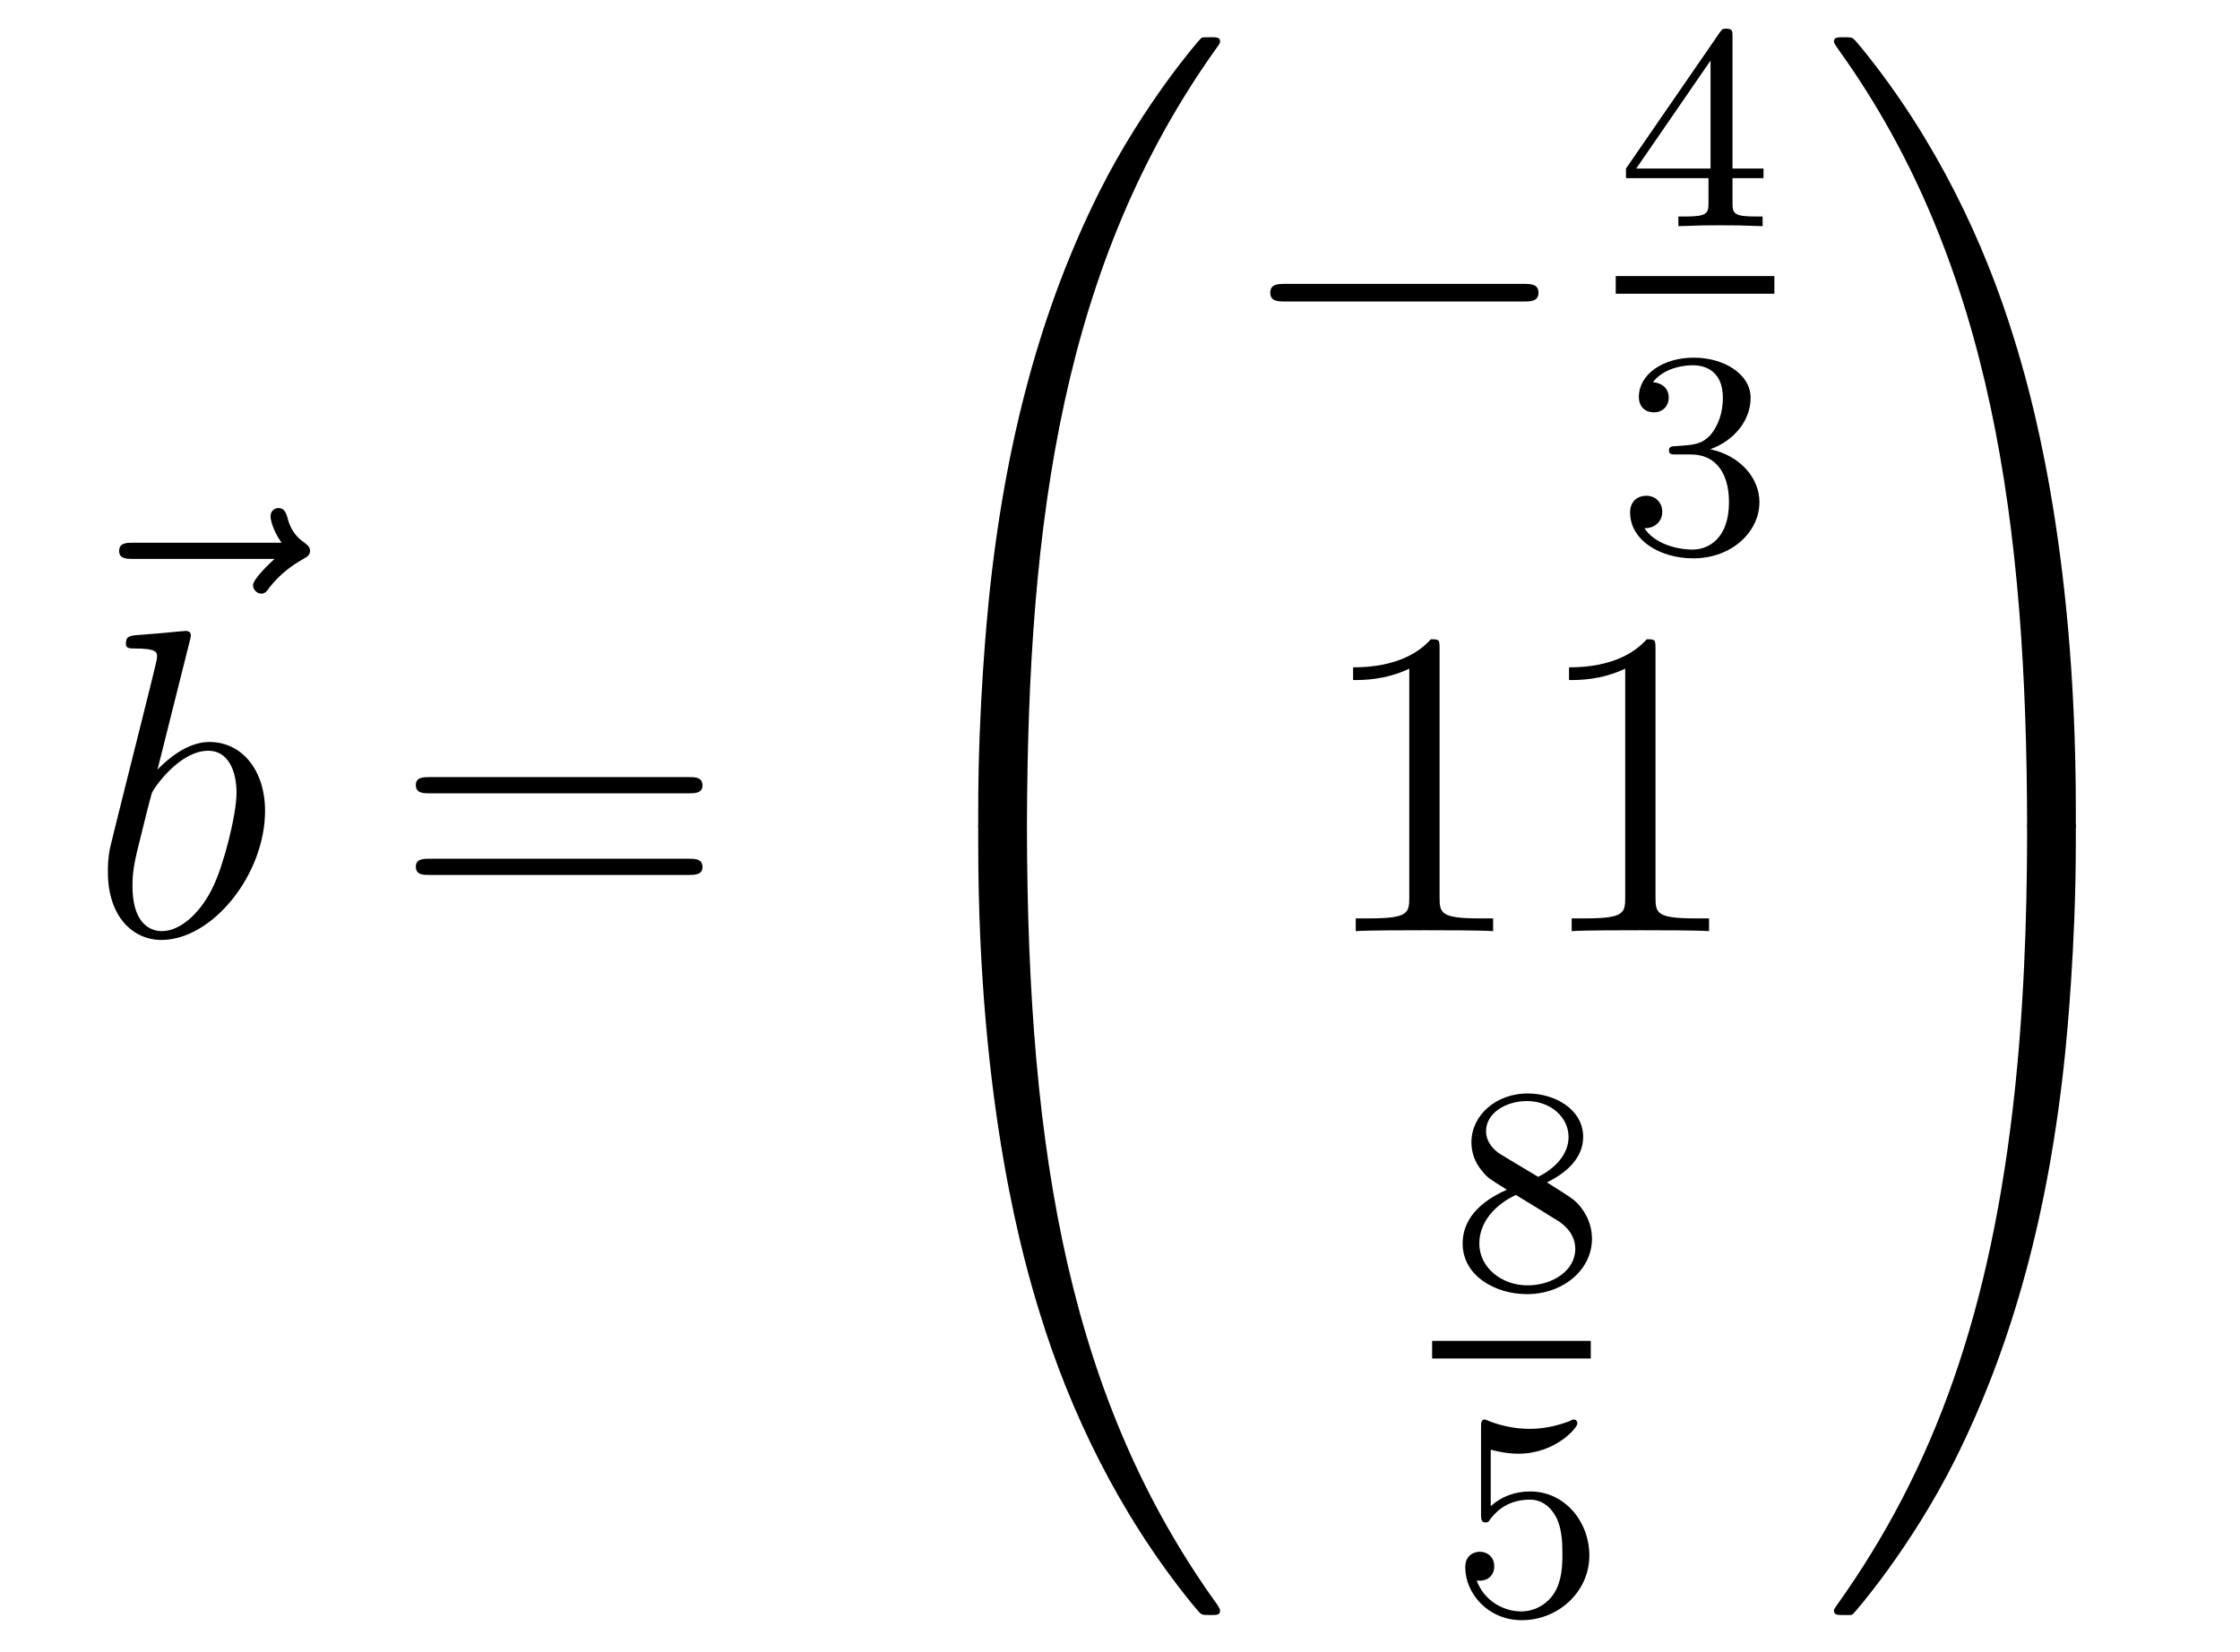 <?xml version='1.0'?>
<!-- This file was generated by dvisvgm 1.14.1 -->
<svg height='45pt' version='1.1' viewBox='0 -45 61 45' width='61pt' xmlns='http://www.w3.org/2000/svg' xmlns:xlink='http://www.w3.org/1999/xlink'>
<g id='page1'>
<g transform='matrix(1 0 0 1 -126 622)'>
<path d='M133.475 -651.777C133.332 -651.645 132.89 -651.227 132.89 -651.059C132.89 -650.94 132.997 -650.832 133.117 -650.832C133.224 -650.832 133.272 -650.904 133.356 -651.023C133.643 -651.382 133.966 -651.609 134.241 -651.765C134.36 -651.836 134.444 -651.872 134.444 -652.004C134.444 -652.111 134.348 -652.171 134.276 -652.231C133.942 -652.458 133.858 -652.781 133.822 -652.924C133.786 -653.02 133.75 -653.163 133.583 -653.163C133.511 -653.163 133.368 -653.115 133.368 -652.936C133.368 -652.828 133.44 -652.542 133.667 -652.219H129.65C129.447 -652.219 129.244 -652.219 129.244 -651.992C129.244 -651.777 129.459 -651.777 129.65 -651.777H133.475Z' fill-rule='evenodd'/>
<path d='M131.161 -649.517C131.173 -649.565 131.197 -649.637 131.197 -649.697C131.197 -649.816 131.078 -649.816 131.054 -649.816C131.042 -649.816 130.612 -649.78 130.396 -649.756C130.193 -649.744 130.014 -649.721 129.799 -649.708C129.512 -649.685 129.428 -649.673 129.428 -649.458C129.428 -649.338 129.548 -649.338 129.667 -649.338C130.277 -649.338 130.277 -649.23 130.277 -649.111C130.277 -649.027 130.181 -648.681 130.133 -648.465L129.847 -647.318C129.727 -646.84 129.046 -644.126 128.998 -643.911C128.938 -643.612 128.938 -643.409 128.938 -643.253C128.938 -642.034 129.619 -641.4 130.396 -641.4C131.783 -641.4 133.218 -643.182 133.218 -644.915C133.218 -646.015 132.596 -646.792 131.699 -646.792C131.078 -646.792 130.516 -646.278 130.289 -646.039L131.161 -649.517ZM130.408 -641.64C130.026 -641.64 129.608 -641.927 129.608 -642.859C129.608 -643.253 129.643 -643.48 129.858 -644.317C129.894 -644.473 130.086 -645.238 130.133 -645.393C130.157 -645.489 130.863 -646.553 131.675 -646.553C132.201 -646.553 132.441 -646.027 132.441 -645.405C132.441 -644.831 132.106 -643.48 131.807 -642.859C131.508 -642.213 130.958 -641.64 130.408 -641.64Z' fill-rule='evenodd'/>
<path d='M144.747 -645.393C144.914 -645.393 145.13 -645.393 145.13 -645.608C145.13 -645.835 144.926 -645.835 144.747 -645.835H137.706C137.539 -645.835 137.324 -645.835 137.324 -645.62C137.324 -645.393 137.527 -645.393 137.706 -645.393H144.747ZM144.747 -643.17C144.914 -643.17 145.13 -643.17 145.13 -643.385C145.13 -643.612 144.926 -643.612 144.747 -643.612H137.706C137.539 -643.612 137.324 -643.612 137.324 -643.397C137.324 -643.17 137.527 -643.17 137.706 -643.17H144.747Z' fill-rule='evenodd'/>
<path d='M153.631 -644.361C153.894 -644.361 153.966 -644.361 153.966 -644.529C153.989 -652.908 154.958 -659.866 159.142 -665.711C159.225 -665.819 159.225 -665.843 159.225 -665.867C159.225 -665.986 159.142 -665.986 158.95 -665.986C158.759 -665.986 158.735 -665.986 158.711 -665.962C158.663 -665.927 157.145 -664.181 155.938 -661.778C154.36 -658.623 153.368 -655 152.926 -650.649C152.89 -650.278 152.639 -647.792 152.639 -644.959V-644.493C152.651 -644.361 152.722 -644.361 152.973 -644.361H153.631Z' fill-rule='evenodd'/>
<path d='M152.973 -644.638C152.722 -644.638 152.651 -644.638 152.639 -644.506V-644.04C152.639 -636.736 153.942 -632.457 154.312 -631.249C155.125 -628.595 156.452 -625.798 158.448 -623.336C158.628 -623.12 158.675 -623.061 158.723 -623.037C158.747 -623.025 158.759 -623.013 158.95 -623.013C159.142 -623.013 159.225 -623.013 159.225 -623.132C159.225 -623.156 159.225 -623.18 159.154 -623.288C155.173 -628.811 153.978 -635.457 153.966 -644.47C153.966 -644.638 153.894 -644.638 153.631 -644.638H152.973Z' fill-rule='evenodd'/>
<path d='M167.478 -658.789C167.681 -658.789 167.896 -658.789 167.896 -659.028C167.896 -659.268 167.681 -659.268 167.478 -659.268H161.011C160.808 -659.268 160.592 -659.268 160.592 -659.028C160.592 -658.789 160.808 -658.789 161.011 -658.789H167.478Z' fill-rule='evenodd'/>
<path d='M173.18 -665.996C173.18 -666.155 173.18 -666.219 173.012 -666.219C172.909 -666.219 172.901 -666.211 172.821 -666.099L170.279 -662.41V-662.147H172.526V-661.485C172.526 -661.191 172.502 -661.103 171.889 -661.103H171.705V-660.84C172.383 -660.864 172.399 -660.864 172.853 -660.864C173.307 -660.864 173.323 -660.864 174 -660.84V-661.103H173.817C173.203 -661.103 173.18 -661.191 173.18 -661.485V-662.147H174.024V-662.41H173.18V-665.996ZM172.582 -665.35V-662.41H170.558L172.582 -665.35Z' fill-rule='evenodd'/>
<path d='M170 -659H174.32V-659.481H170'/>
<path d='M172.056 -654.622C172.686 -654.622 173.084 -654.159 173.084 -653.322C173.084 -652.327 172.518 -652.032 172.096 -652.032C171.657 -652.032 171.06 -652.191 170.781 -652.613C171.068 -652.613 171.267 -652.797 171.267 -653.06C171.267 -653.315 171.084 -653.498 170.829 -653.498C170.614 -653.498 170.391 -653.362 170.391 -653.044C170.391 -652.287 171.203 -651.793 172.112 -651.793C173.172 -651.793 173.913 -652.526 173.913 -653.322C173.913 -653.984 173.387 -654.59 172.574 -654.765C173.203 -654.988 173.673 -655.53 173.673 -656.167C173.673 -656.805 172.957 -657.259 172.128 -657.259C171.275 -657.259 170.63 -656.797 170.63 -656.191C170.63 -655.896 170.829 -655.769 171.036 -655.769C171.283 -655.769 171.443 -655.944 171.443 -656.175C171.443 -656.47 171.188 -656.582 171.012 -656.59C171.347 -657.028 171.96 -657.052 172.104 -657.052C172.311 -657.052 172.917 -656.988 172.917 -656.167C172.917 -655.609 172.686 -655.275 172.574 -655.147C172.335 -654.9 172.152 -654.884 171.666 -654.852C171.514 -654.845 171.45 -654.837 171.45 -654.733C171.45 -654.622 171.522 -654.622 171.657 -654.622H172.056Z' fill-rule='evenodd'/>
<path d='M165.203 -649.302C165.203 -649.578 165.203 -649.589 164.964 -649.589C164.677 -649.267 164.079 -648.824 162.848 -648.824V-648.478C163.123 -648.478 163.72 -648.478 164.378 -648.788V-642.56C164.378 -642.13 164.342 -641.987 163.29 -641.987H162.92V-641.64C163.242 -641.664 164.402 -641.664 164.796 -641.664C165.191 -641.664 166.338 -641.664 166.661 -641.64V-641.987H166.291C165.239 -641.987 165.203 -642.13 165.203 -642.56V-649.302ZM171.083 -649.302C171.083 -649.578 171.083 -649.589 170.844 -649.589C170.557 -649.267 169.959 -648.824 168.728 -648.824V-648.478C169.003 -648.478 169.6 -648.478 170.258 -648.788V-642.56C170.258 -642.13 170.222 -641.987 169.17 -641.987H168.8V-641.64C169.122 -641.664 170.282 -641.664 170.676 -641.664C171.071 -641.664 172.218 -641.664 172.541 -641.64V-641.987H172.171C171.119 -641.987 171.083 -642.13 171.083 -642.56V-649.302Z' fill-rule='evenodd'/>
<path d='M168.126 -634.797C168.572 -635.012 169.113 -635.41 169.113 -636.032C169.113 -636.789 168.341 -637.219 167.6 -637.219C166.755 -637.219 166.07 -636.637 166.07 -635.888C166.07 -635.593 166.173 -635.322 166.373 -635.092C166.508 -634.924 166.54 -634.908 167.034 -634.597C166.046 -634.159 165.831 -633.577 165.831 -633.131C165.831 -632.255 166.715 -631.753 167.584 -631.753C168.564 -631.753 169.353 -632.414 169.353 -633.259C169.353 -633.761 169.082 -634.095 168.954 -634.231C168.819 -634.358 168.811 -634.366 168.126 -634.797ZM166.89 -635.546C166.659 -635.681 166.468 -635.912 166.468 -636.191C166.468 -636.693 167.018 -637.012 167.584 -637.012C168.205 -637.012 168.715 -636.589 168.715 -636.032C168.715 -635.569 168.357 -635.179 167.887 -634.948L166.89 -635.546ZM167.281 -634.454C167.313 -634.438 168.221 -633.88 168.357 -633.792C168.484 -633.721 168.898 -633.466 168.898 -632.988C168.898 -632.374 168.253 -631.992 167.6 -631.992C166.89 -631.992 166.285 -632.478 166.285 -633.131C166.285 -633.729 166.731 -634.199 167.281 -634.454Z' fill-rule='evenodd'/>
<path d='M165 -630H169.32V-630.48H165'/>
<path d='M166.596 -627.518C166.699 -627.486 167.018 -627.407 167.352 -627.407C168.349 -627.407 168.954 -628.108 168.954 -628.227C168.954 -628.315 168.898 -628.339 168.858 -628.339C168.843 -628.339 168.827 -628.339 168.755 -628.299C168.444 -628.18 168.078 -628.084 167.648 -628.084C167.177 -628.084 166.787 -628.203 166.54 -628.299C166.46 -628.339 166.444 -628.339 166.436 -628.339C166.332 -628.339 166.332 -628.251 166.332 -628.108V-625.773C166.332 -625.63 166.332 -625.534 166.46 -625.534C166.524 -625.534 166.548 -625.566 166.587 -625.63C166.683 -625.749 166.986 -626.156 167.663 -626.156C168.11 -626.156 168.325 -625.789 168.397 -625.638C168.532 -625.351 168.548 -624.984 168.548 -624.673C168.548 -624.379 168.54 -623.948 168.317 -623.598C168.165 -623.359 167.847 -623.112 167.424 -623.112C166.906 -623.112 166.396 -623.438 166.213 -623.956C166.237 -623.948 166.285 -623.948 166.293 -623.948C166.516 -623.948 166.691 -624.092 166.691 -624.339C166.691 -624.634 166.46 -624.737 166.301 -624.737C166.157 -624.737 165.902 -624.657 165.902 -624.315C165.902 -623.598 166.524 -622.873 167.44 -622.873C168.436 -622.873 169.281 -623.646 169.281 -624.634C169.281 -625.558 168.612 -626.379 167.671 -626.379C167.273 -626.379 166.898 -626.251 166.596 -625.98V-627.518Z' fill-rule='evenodd'/>
<path d='M182.529 -644.959C182.529 -652.263 181.226 -656.542 180.856 -657.75C180.043 -660.404 178.716 -663.201 176.72 -665.663C176.54 -665.879 176.493 -665.938 176.445 -665.962C176.421 -665.974 176.409 -665.986 176.217 -665.986C176.038 -665.986 175.943 -665.986 175.943 -665.867C175.943 -665.843 175.943 -665.819 176.098 -665.604C180.258 -659.794 181.19 -652.622 181.202 -644.529C181.202 -644.361 181.274 -644.361 181.537 -644.361H182.194C182.446 -644.361 182.517 -644.361 182.529 -644.493V-644.959Z' fill-rule='evenodd'/>
<path d='M182.529 -644.506C182.517 -644.638 182.446 -644.638 182.194 -644.638H181.537C181.274 -644.638 181.202 -644.638 181.202 -644.47C181.202 -643.239 181.19 -640.394 180.88 -637.417C180.234 -631.237 178.644 -626.958 176.026 -623.288C175.943 -623.18 175.943 -623.156 175.943 -623.132C175.943 -623.013 176.038 -623.013 176.217 -623.013C176.409 -623.013 176.433 -623.013 176.457 -623.037C176.504 -623.073 178.023 -624.818 179.23 -627.221C180.808 -630.377 181.8 -633.998 182.242 -638.35C182.278 -638.72 182.529 -641.207 182.529 -644.04V-644.506Z' fill-rule='evenodd'/>
</g>
</g>
</svg>
